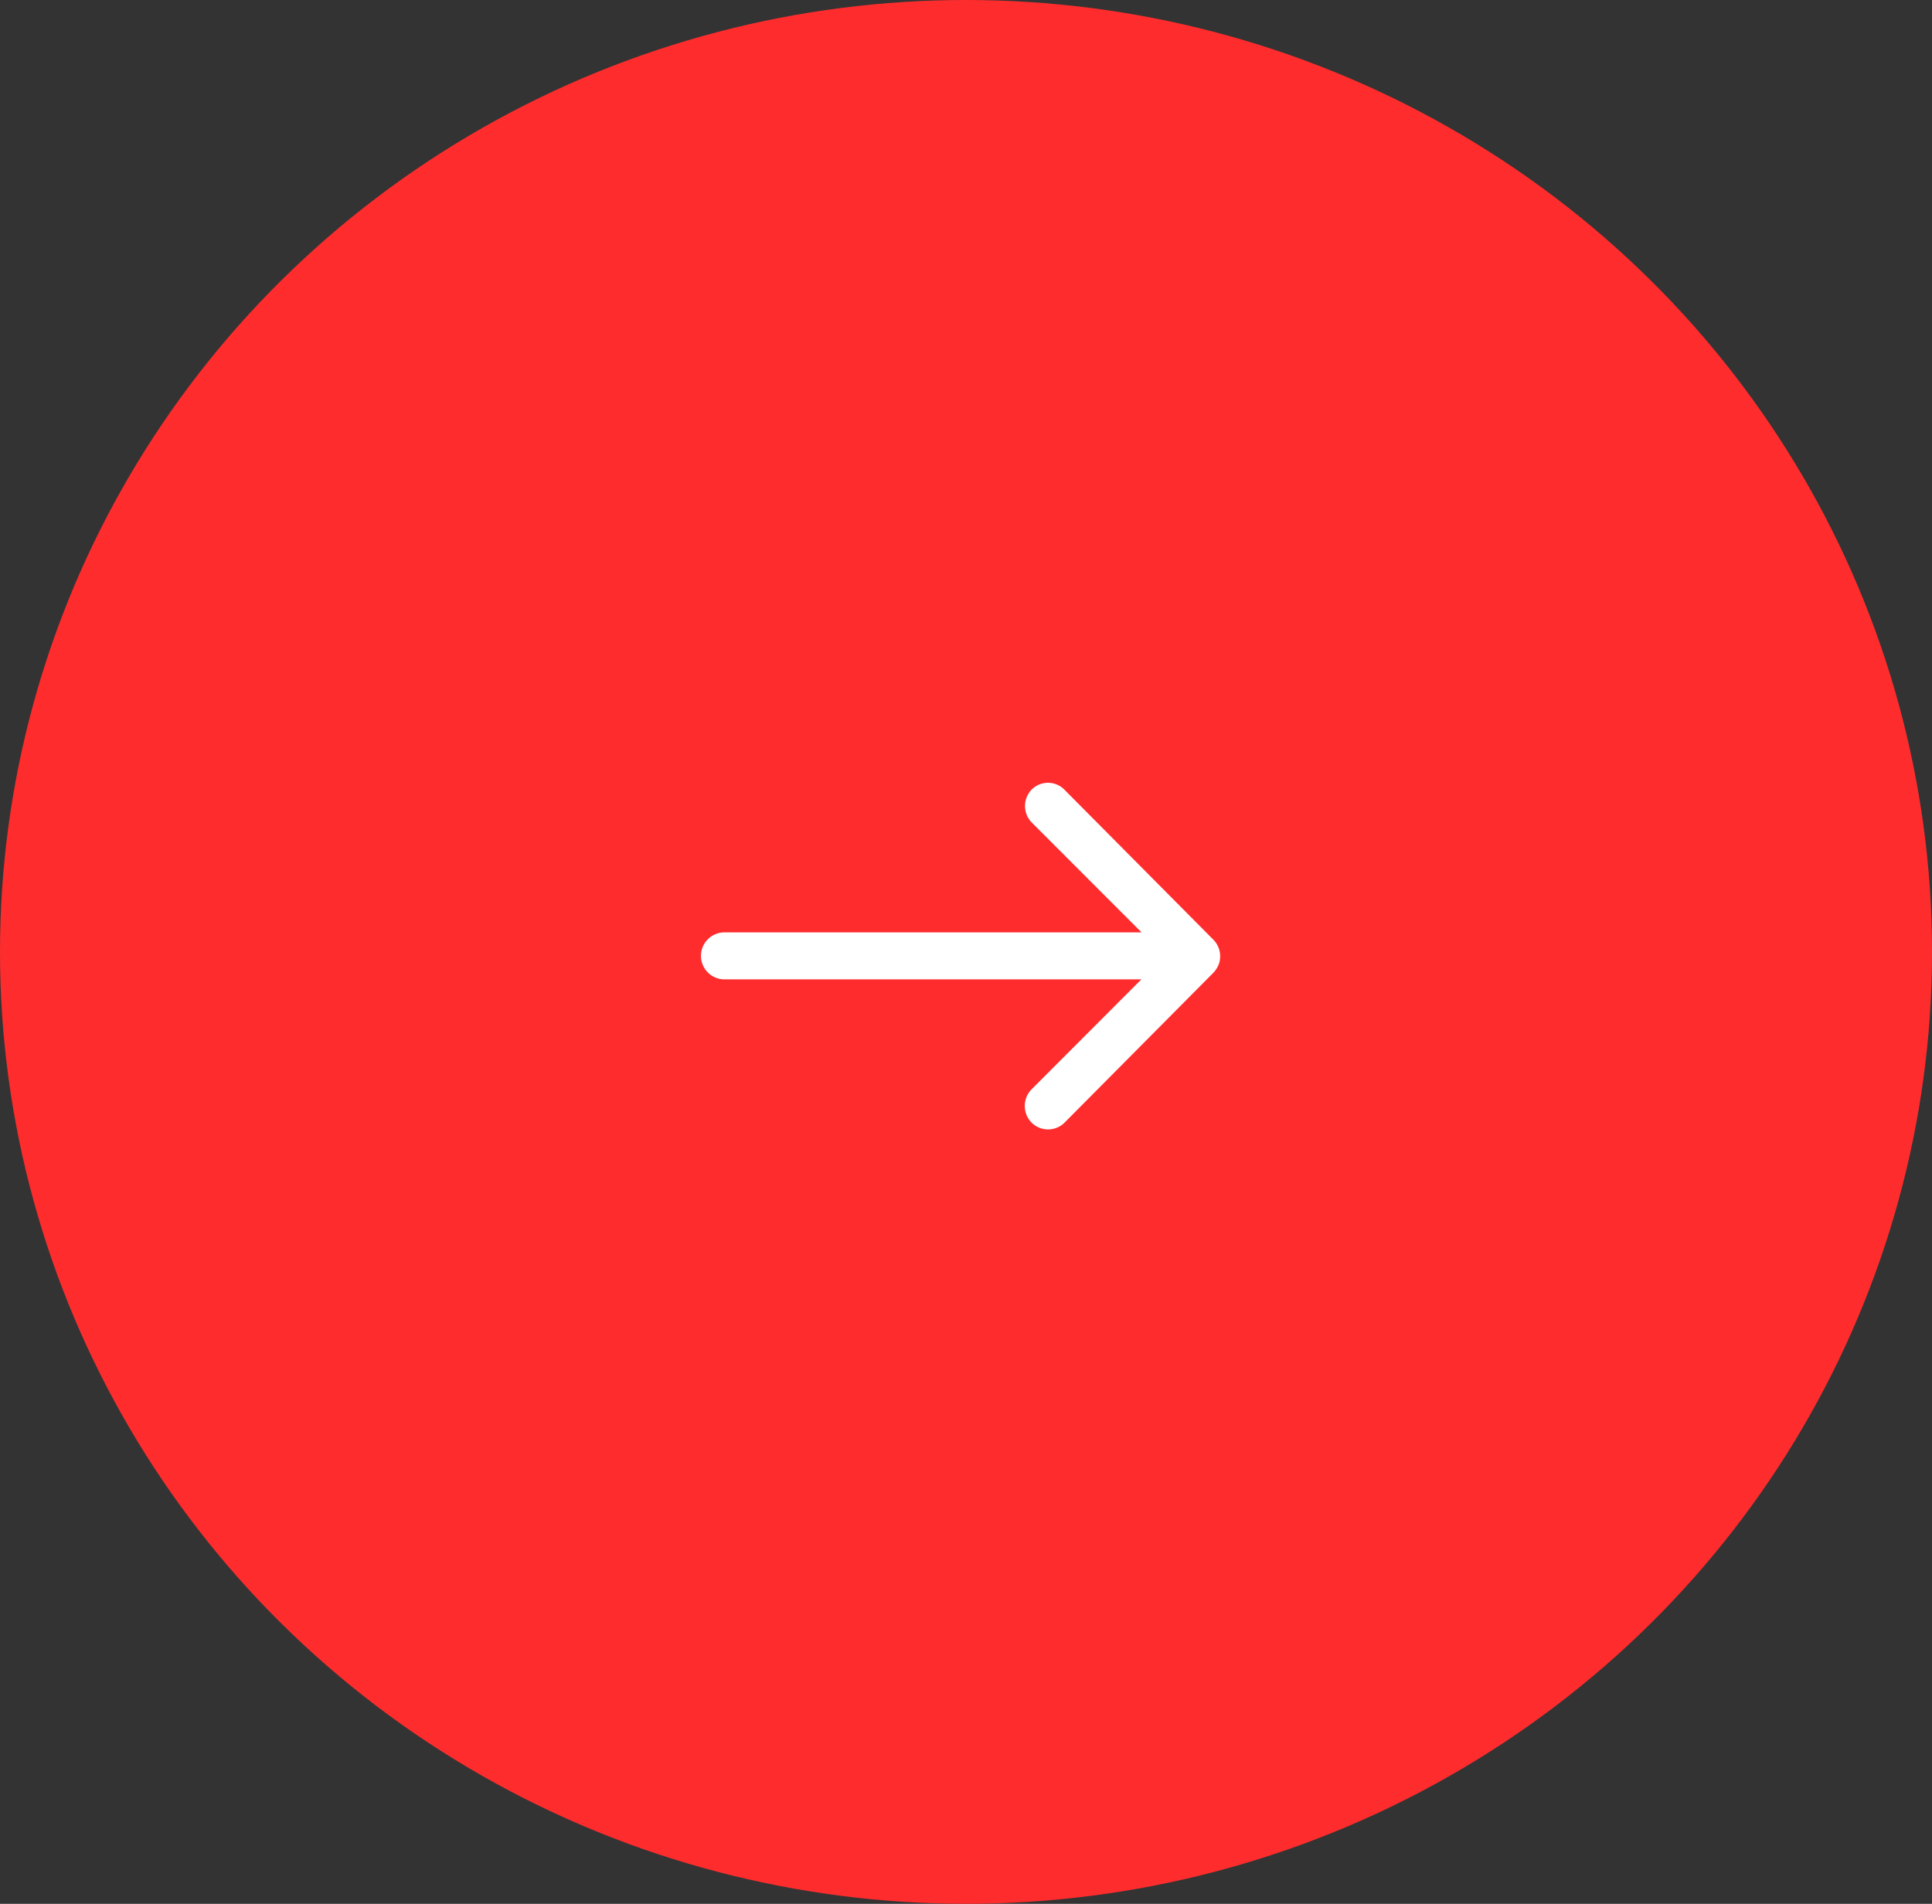 <svg xmlns="http://www.w3.org/2000/svg" width="69" height="68" viewBox="0 0 69 68">
  <rect x="0" y="0" width="69" height="68" fill="#333333" stroke="none"/>
  <g id="Group_1019" data-name="Group 1019" transform="translate(0.245 -0.225)">
    <ellipse id="Ellipse_15" data-name="Ellipse 15" cx="34.5" cy="34" rx="34.5" ry="34" transform="translate(-0.245 0.225)" fill="#ff2c2d"/>
    <path id="Icon_ionic-ios-arrow-round-forward" data-name="Icon ionic-ios-arrow-round-forward" d="M19.717,11.489a.843.843,0,0,0-.006,1.187L23.632,16.6H8.707a.839.839,0,0,0,0,1.677H23.626L19.7,22.209a.849.849,0,0,0,.006,1.187.835.835,0,0,0,1.18-.006l5.315-5.353h0a.942.942,0,0,0,.174-.264.8.8,0,0,0,.064-.322.841.841,0,0,0-.239-.587l-5.315-5.353A.822.822,0,0,0,19.717,11.489Z" transform="translate(16.893 16.928)" fill="#fff"/>
  </g>
</svg>
